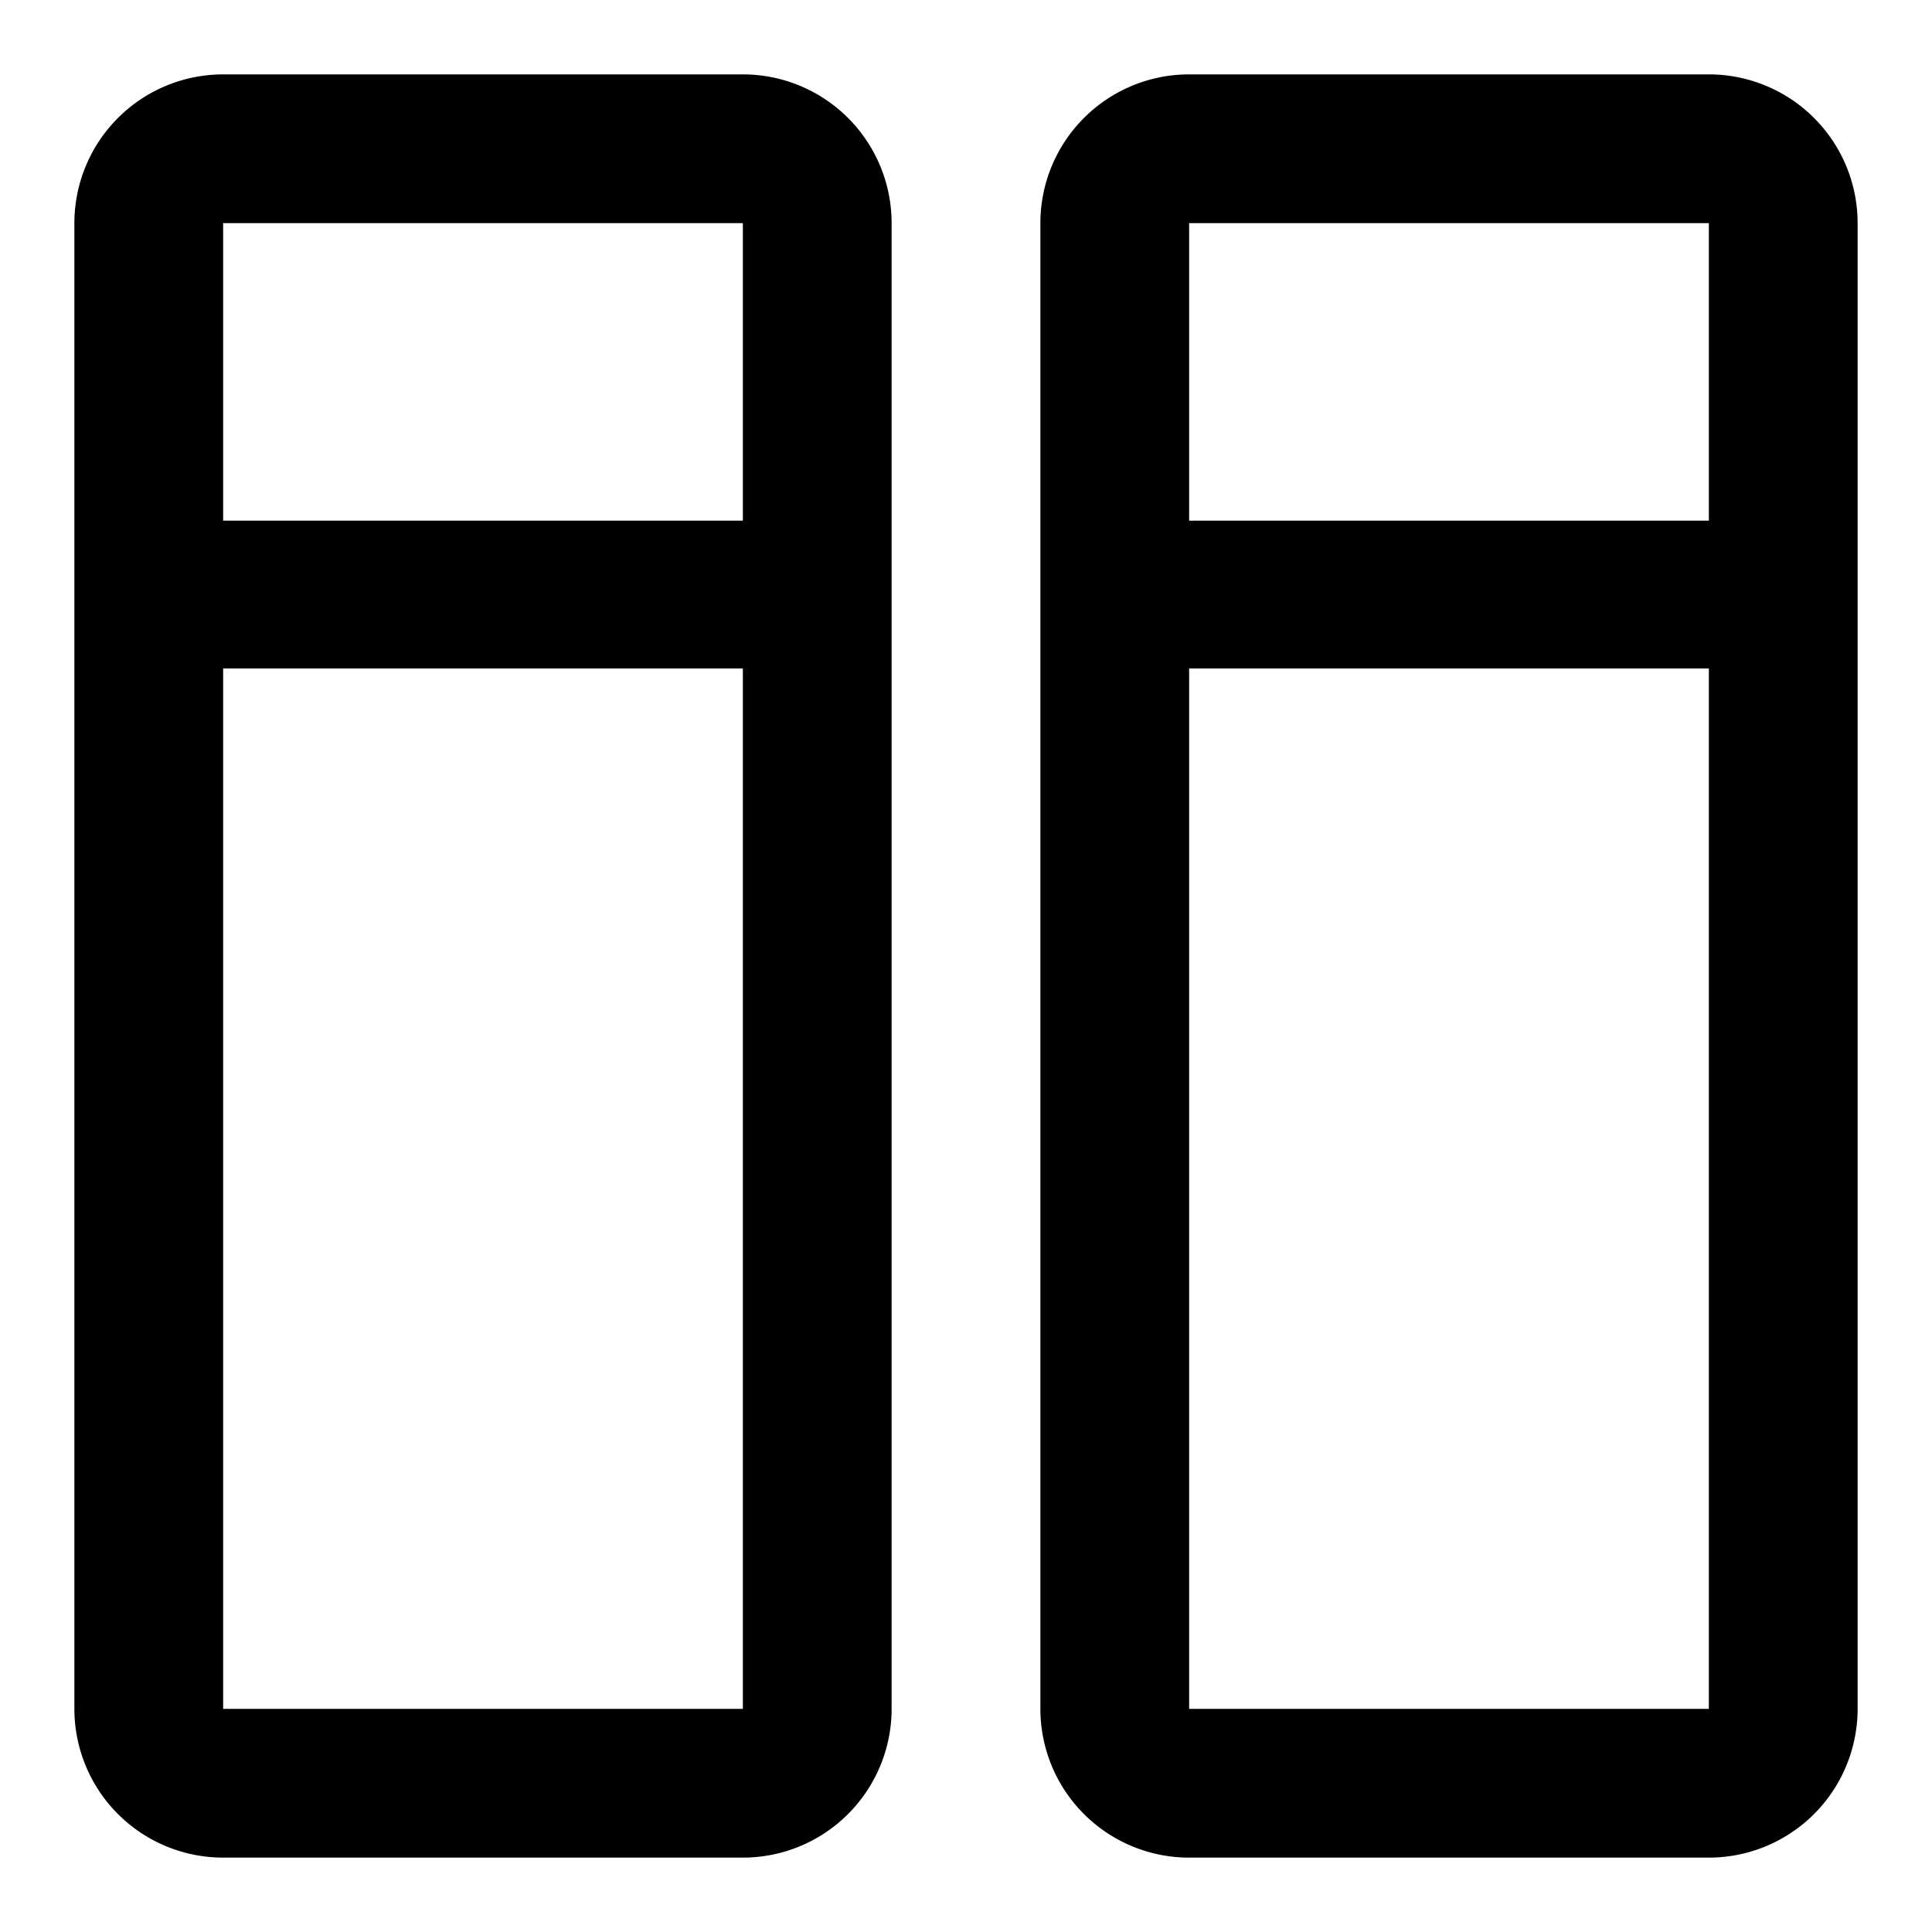 <svg xmlns="http://www.w3.org/2000/svg" width="20" height="20" viewBox="0 0 20 20"><path d="M19.23,17.69V2.31A1.54,1.54,0,0,0,17.69.77H12.31a1.54,1.54,0,0,0-1.54,1.54V17.69a1.54,1.54,0,0,0,1.54,1.54h5.38A1.54,1.54,0,0,0,19.23,17.69ZM12.31,2.31h5.38V5.39H12.31Zm0,15.38V6.92h5.38V17.69Z"/><path d="M9.23,17.69V2.31A1.54,1.54,0,0,0,7.69.77H2.31A1.54,1.54,0,0,0,.77,2.31V17.69a1.54,1.54,0,0,0,1.54,1.54H7.69A1.54,1.54,0,0,0,9.23,17.69ZM2.31,2.31H7.69V5.39H2.31Zm0,15.38V6.92H7.69V17.69Z"/></svg>